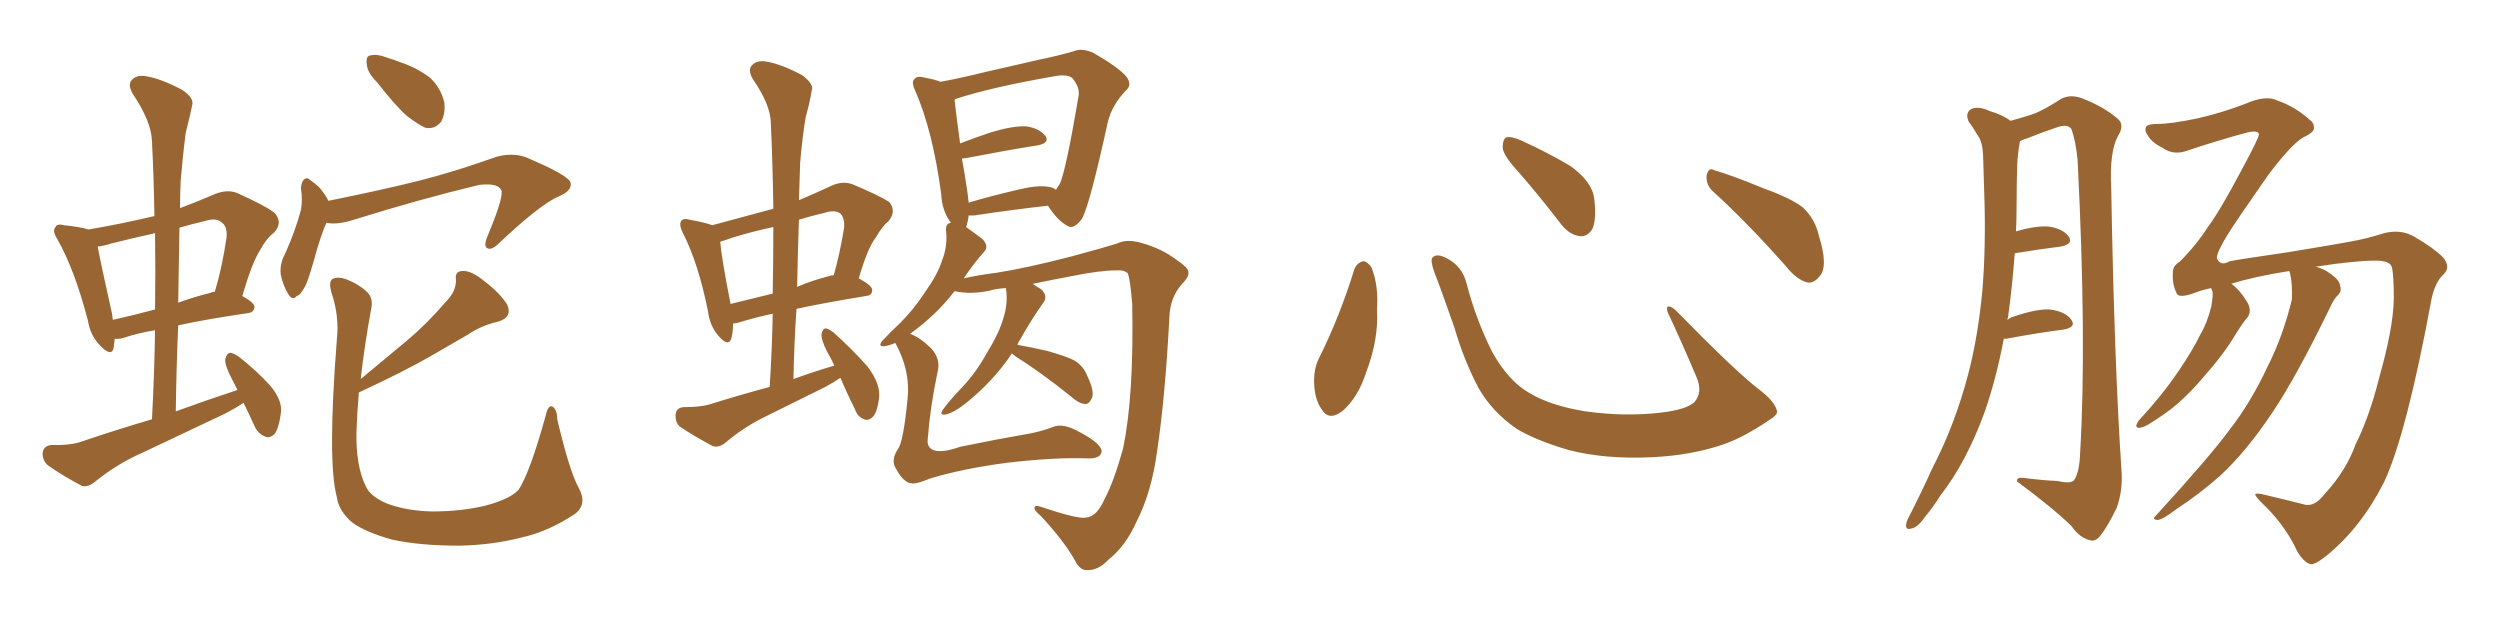<svg xmlns="http://www.w3.org/2000/svg" xmlns:xlink="http://www.w3.org/1999/xlink" width="600" height="150"><path fill="#996633" padding="10" d="M58.45 96.68L58.45 96.68Q56.25 98.14 53.61 99.46L53.61 99.46Q44.09 104.00 34.72 108.40L34.72 108.40Q28.27 111.18 22.85 115.58L22.85 115.58Q21.09 117.04 19.63 116.60L19.63 116.60Q14.65 113.96 11.43 111.62L11.43 111.62Q10.11 110.45 10.25 108.54L10.25 108.54Q10.55 106.93 12.45 106.79L12.45 106.79Q16.99 106.93 19.78 105.91L19.78 105.91Q28.42 102.98 36.47 100.63L36.47 100.63Q37.06 89.50 37.21 79.25L37.21 79.25Q32.96 79.98 29.88 81.01L29.88 81.01Q28.56 81.45 27.54 81.30L27.54 81.30Q27.39 82.62 27.25 83.64L27.25 83.64Q26.66 85.69 24.02 82.91L24.02 82.91Q21.68 80.57 21.09 76.90L21.09 76.90Q17.87 64.60 13.77 57.42L13.77 57.42Q12.45 55.37 13.33 54.49L13.33 54.49Q13.62 53.61 15.38 54.05L15.38 54.05Q19.48 54.49 21.24 55.08L21.24 55.08Q29.00 53.76 37.06 51.86L37.06 51.86Q36.91 42.63 36.47 33.84L36.47 33.84Q36.33 29.15 31.79 22.41L31.79 22.41Q30.62 20.21 31.64 19.19L31.64 19.19Q32.81 17.87 35.16 18.31L35.16 18.31Q38.67 18.90 43.65 21.53L43.65 21.53Q46.58 23.44 46.14 25.20L46.14 25.20Q45.56 27.98 44.53 32.08L44.53 32.08Q43.95 36.62 43.36 43.36L43.36 43.36Q43.21 46.73 43.21 49.95L43.21 49.95Q47.17 48.49 51.56 46.58L51.56 46.58Q54.49 45.41 56.84 46.29L56.84 46.29Q63.72 49.37 65.92 51.12L65.92 51.12Q67.97 53.47 65.77 55.81L65.77 55.81Q63.87 57.28 62.40 60.06L62.40 60.06Q60.50 62.99 58.15 71.04L58.15 71.04Q61.08 72.66 61.08 73.68L61.08 73.68Q60.94 75 59.47 75.15L59.47 75.15Q49.51 76.61 42.77 78.08L42.77 78.08Q42.33 88.04 42.19 98.73L42.19 98.73Q49.80 95.95 56.98 93.60L56.98 93.60Q56.25 91.99 55.66 90.97L55.66 90.97Q53.91 87.60 54.05 86.28L54.05 86.28Q54.35 84.81 55.22 84.67L55.22 84.67Q55.96 84.67 57.42 85.69L57.42 85.69Q61.52 88.92 64.75 92.43L64.75 92.43Q67.97 96.24 67.38 99.32L67.38 99.32Q66.94 102.69 65.92 104.15L65.92 104.15Q64.60 105.32 63.57 104.74L63.57 104.74Q61.96 104.15 61.08 102.25L61.08 102.25Q59.77 99.32 58.45 96.68ZM37.21 74.27L37.21 74.27Q37.35 64.89 37.21 55.96L37.21 55.96Q31.93 57.13 26.66 58.45L26.66 58.45Q24.90 59.03 23.44 59.18L23.44 59.18Q24.17 63.13 26.95 75.59L26.95 75.59Q26.95 76.17 27.10 76.76L27.10 76.76Q31.79 75.73 37.21 74.27ZM43.07 54.64L43.07 54.64Q42.92 63.43 42.77 72.66L42.77 72.66Q46.29 71.34 50.39 70.31L50.39 70.31Q50.98 70.02 51.56 70.02L51.56 70.02Q53.32 64.16 54.35 57.13L54.35 57.13Q54.64 54.49 53.32 53.47L53.32 53.47Q52.00 52.15 49.22 53.03L49.22 53.03Q46.14 53.76 43.07 54.64ZM90.53 19.78L90.53 19.78Q88.18 17.43 88.04 15.53L88.04 15.53Q87.74 13.48 88.77 13.33L88.77 13.33Q90.38 12.89 92.72 13.77L92.72 13.77Q94.63 14.36 96.09 14.94L96.09 14.94Q100.05 16.26 103.13 18.60L103.13 18.60Q105.76 20.95 106.64 24.61L106.64 24.61Q106.93 27.25 105.91 29.15L105.91 29.15Q104.30 31.20 101.95 30.62L101.95 30.62Q100.20 29.74 97.85 27.98L97.85 27.98Q95.07 25.63 90.53 19.78ZM78.37 53.47L78.37 53.47Q77.05 56.10 75.15 63.13L75.15 63.13Q73.83 67.68 73.24 68.70L73.24 68.70Q72.07 70.90 71.19 71.04L71.19 71.04Q70.31 72.22 69.29 70.75L69.29 70.75Q67.97 68.70 67.38 65.92L67.38 65.92Q67.09 63.28 68.41 60.94L68.41 60.94Q70.90 55.37 72.22 50.39L72.22 50.39Q72.66 48.19 72.22 45.12L72.22 45.12Q72.36 43.65 72.95 43.07L72.95 43.07Q73.68 42.48 74.27 43.07L74.27 43.07Q75.73 44.09 76.76 45.12L76.76 45.12Q78.22 46.88 78.81 48.19L78.81 48.19Q91.26 45.70 100.63 43.36L100.63 43.36Q109.28 41.16 119.09 37.65L119.09 37.65Q122.75 36.62 125.98 37.65L125.98 37.65Q136.82 42.19 136.96 43.95L136.96 43.95Q137.26 45.85 134.03 47.17L134.03 47.17Q129.64 49.07 119.82 58.30L119.82 58.30Q118.07 60.06 117.04 59.62L117.04 59.62Q116.02 59.18 116.89 56.98L116.89 56.98Q120.56 48.19 120.41 46.00L120.41 46.00Q119.97 43.80 114.99 44.38L114.99 44.38Q100.93 47.75 85.40 52.59L85.40 52.59Q81.01 54.05 78.37 53.47ZM138.87 117.04L138.87 117.04L138.87 117.04Q141.06 121.00 137.99 123.34L137.99 123.34Q131.84 127.44 125.54 128.91L125.54 128.91Q118.21 130.81 110.30 130.96L110.30 130.96Q100.63 130.96 94.04 129.49L94.04 129.49Q87.74 127.73 84.52 125.39L84.52 125.39Q81.30 122.61 80.86 119.38L80.86 119.38Q78.52 110.89 80.86 81.30L80.86 81.30Q81.45 75.88 79.54 70.17L79.54 70.17Q78.81 67.53 79.83 66.94L79.83 66.94Q81.01 66.36 82.91 66.94L82.91 66.94Q86.28 68.26 88.18 70.17L88.18 70.17Q89.65 71.63 89.06 74.27L89.06 74.27Q87.45 83.06 86.57 90.97L86.57 90.97Q92.43 86.13 97.85 81.59L97.85 81.59Q102.39 77.78 106.93 72.51L106.93 72.51Q109.57 69.87 109.42 67.09L109.42 67.09Q109.13 65.04 111.04 65.04L111.04 65.04Q113.09 64.89 116.31 67.53L116.31 67.53Q119.97 70.31 121.73 73.10L121.73 73.10Q123.05 76.17 119.53 77.20L119.53 77.20Q115.58 78.08 112.35 80.27L112.35 80.27Q107.81 82.91 102.98 85.69L102.98 85.69Q96.83 89.21 86.13 94.19L86.13 94.19Q85.69 99.17 85.55 103.71L85.55 103.71Q85.40 111.77 87.74 116.60L87.74 116.60Q88.77 119.09 92.87 120.85L92.87 120.85Q97.56 122.61 103.71 122.75L103.71 122.75Q110.89 122.75 116.75 121.29L116.75 121.29Q122.61 119.68 124.51 117.48L124.51 117.48Q127.29 113.09 130.96 99.76L130.96 99.76Q131.54 97.12 132.57 97.56L132.57 97.56Q133.74 98.29 133.74 100.63L133.74 100.63Q136.67 113.09 138.87 117.04ZM201.71 90.67L201.71 90.67Q199.95 91.85 198.05 92.87L198.05 92.87Q190.72 96.53 183.25 100.20L183.25 100.20Q178.27 102.69 174.17 106.20L174.17 106.20Q172.56 107.52 171.09 107.08L171.09 107.08Q166.41 104.59 163.18 102.39L163.18 102.39Q162.01 101.37 162.16 99.46L162.16 99.46Q162.30 97.85 164.06 97.71L164.06 97.71Q167.87 97.71 170.07 97.12L170.07 97.12Q177.54 94.78 184.72 92.87L184.72 92.87Q185.30 83.79 185.45 75.29L185.45 75.29Q180.76 76.32 177.54 77.34L177.54 77.34Q176.51 77.64 175.93 77.64L175.93 77.64Q175.93 79.83 175.49 81.30L175.49 81.30Q174.76 83.35 172.41 80.57L172.41 80.57Q170.36 78.22 169.92 74.71L169.92 74.71Q167.58 63.13 163.92 55.96L163.92 55.96Q162.89 53.91 163.48 53.03L163.48 53.03Q164.06 52.29 165.53 52.73L165.53 52.73Q169.48 53.47 170.95 54.05L170.95 54.05Q178.42 52.00 185.60 50.10L185.60 50.10Q185.45 39.55 185.01 29.74L185.01 29.74Q185.01 25.20 180.62 18.90L180.62 18.90Q179.44 16.70 180.47 15.67L180.47 15.67Q181.64 14.36 183.98 14.79L183.98 14.79Q187.50 15.38 192.48 18.02L192.48 18.02Q195.41 20.21 194.82 21.68L194.82 21.68Q194.38 24.46 193.36 28.13L193.36 28.13Q192.63 32.37 192.04 38.96L192.04 38.96Q191.89 43.51 191.75 48.05L191.75 48.05Q195.56 46.44 199.66 44.53L199.66 44.53Q202.29 43.36 204.64 44.24L204.64 44.24Q211.23 47.02 213.43 48.49L213.43 48.49Q215.19 50.68 213.28 53.03L213.28 53.03Q211.67 54.35 210.21 56.98L210.21 56.98Q208.30 59.33 206.10 66.80L206.10 66.80Q209.33 68.55 209.33 69.58L209.33 69.58Q209.33 70.90 207.86 71.04L207.86 71.04Q197.90 72.66 191.16 74.12L191.16 74.12Q190.58 82.47 190.43 90.97L190.43 90.97Q195.26 89.21 200.24 87.74L200.24 87.74Q199.37 85.84 198.49 84.38L198.49 84.38Q197.02 81.45 197.17 80.13L197.17 80.13Q197.46 78.96 198.05 78.81L198.05 78.81Q198.78 78.81 200.10 79.83L200.10 79.83Q204.49 83.79 208.15 87.89L208.15 87.89Q211.52 92.29 210.94 95.80L210.94 95.80Q210.50 99.02 209.47 100.05L209.47 100.05Q208.45 101.07 207.42 100.63L207.42 100.63Q205.81 100.05 205.22 98.29L205.22 98.29Q203.17 94.19 201.71 90.67ZM185.45 70.46L185.45 70.46Q185.60 62.11 185.60 54.49L185.60 54.49Q180.76 55.52 175.93 56.98L175.93 56.98Q174.32 57.57 172.85 58.01L172.85 58.01Q173.14 61.82 175.34 72.95L175.34 72.95Q180.03 71.78 185.45 70.46ZM191.75 52.73L191.75 52.73Q191.46 60.79 191.31 68.85L191.31 68.85Q194.68 67.38 198.63 66.36L198.63 66.36Q199.51 66.06 200.10 66.06L200.10 66.06Q201.56 60.94 202.59 54.64L202.59 54.64Q202.73 52.29 201.71 51.27L201.71 51.27Q200.39 50.24 197.75 51.12L197.75 51.12Q194.53 51.86 191.75 52.73ZM214.89 82.32L214.89 82.32Q213.43 82.91 212.40 83.06L212.40 83.06Q210.64 83.35 211.67 81.88L211.67 81.88Q213.28 80.13 216.06 77.49L216.06 77.49Q219.43 74.12 222.07 70.02L222.07 70.02Q225 65.92 226.03 62.70L226.03 62.70Q227.49 59.03 227.05 55.37L227.05 55.37Q226.90 53.61 228.22 53.47L228.22 53.47Q226.03 50.54 225.88 46.44L225.88 46.44Q223.83 31.35 219.73 21.97L219.73 21.97Q218.55 19.48 219.58 18.90L219.58 18.90Q220.02 18.16 221.78 18.60L221.78 18.60Q224.27 19.04 225.73 19.63L225.73 19.63Q230.57 18.75 236.43 17.29L236.43 17.29Q244.04 15.53 249.90 14.21L249.90 14.21Q254.15 13.33 257.67 12.30L257.67 12.30Q259.72 11.43 262.50 12.74L262.50 12.74Q268.36 16.11 270.26 18.31L270.26 18.31Q271.88 20.36 270.12 21.83L270.12 21.83Q266.89 25.20 265.87 29.30L265.87 29.30L265.87 29.30Q261.62 48.78 259.72 52.44L259.72 52.44Q257.67 55.22 256.20 54.20L256.20 54.20Q253.86 53.03 251.51 49.37L251.51 49.37Q243.60 50.24 233.79 51.71L233.79 51.71Q233.06 51.71 232.47 51.71L232.47 51.71Q232.32 53.17 231.88 54.49L231.88 54.49Q233.94 55.96 235.84 57.42L235.84 57.42Q237.45 59.18 236.13 60.50L236.13 60.50Q233.64 63.28 231.30 66.80L231.30 66.80Q234.52 66.06 239.06 65.48L239.06 65.48Q246.53 64.31 257.23 61.52L257.23 61.52Q264.84 59.47 268.07 58.45L268.07 58.45Q270.41 57.28 273.93 58.30L273.93 58.30Q278.76 59.62 282.42 62.40L282.42 62.40Q285.06 64.16 285.21 65.19L285.21 65.19Q285.50 66.36 283.59 68.26L283.59 68.26Q280.81 71.48 280.66 76.03L280.66 76.03Q279.64 95.36 277.73 108.11L277.73 108.11Q276.42 118.07 272.75 125.24L272.75 125.24Q270.12 131.10 266.02 134.33L266.02 134.33Q263.53 136.96 260.89 136.82L260.89 136.82Q259.13 136.96 257.81 134.18L257.81 134.18Q255.18 129.64 249.76 123.78L249.76 123.78Q248.14 122.46 248.29 121.88L248.29 121.88Q248.29 121.14 249.61 121.58L249.61 121.58Q258.84 124.66 260.60 124.22L260.60 124.22Q263.23 124.07 265.14 119.68L265.14 119.68Q267.33 115.58 269.53 107.67L269.53 107.67Q272.17 95.07 271.73 72.95L271.73 72.95Q271.29 67.38 270.70 65.63L270.70 65.63Q269.82 64.75 267.92 64.89L267.92 64.89Q264.11 64.89 257.52 66.21L257.52 66.21Q252.83 67.09 247.85 68.12L247.85 68.12Q248.88 68.85 249.90 69.43L249.90 69.43Q251.51 71.04 250.49 72.51L250.49 72.51Q247.56 76.61 244.78 81.59L244.78 81.59Q244.34 82.18 244.19 82.76L244.19 82.76Q246.83 83.20 251.37 84.23L251.37 84.23Q256.05 85.55 257.96 86.57L257.96 86.57Q260.01 87.89 260.89 90.09L260.89 90.09Q262.94 94.34 261.91 95.80L261.91 95.80Q261.33 96.97 260.45 96.97L260.45 96.97Q258.84 96.83 256.93 95.07L256.93 95.07Q249.61 89.21 243.75 85.55L243.75 85.55Q243.02 84.96 242.87 84.81L242.87 84.81Q238.48 91.41 231.74 96.83L231.74 96.83Q228.96 99.02 227.05 99.46L227.05 99.46Q225.29 99.76 226.32 98.29L226.32 98.29Q227.64 96.39 230.71 93.16L230.71 93.16Q234.23 89.50 236.87 84.67L236.87 84.67Q239.79 79.98 240.82 76.32L240.82 76.32Q241.99 72.66 241.41 69.14L241.41 69.14Q239.06 69.29 237.60 69.73L237.60 69.73Q233.06 70.75 229.10 69.87L229.10 69.87Q224.71 75.59 218.41 80.13L218.41 80.13Q220.61 80.86 223.39 83.50L223.39 83.50Q225.88 86.13 225 89.36L225 89.36Q223.24 97.71 222.66 105.32L222.66 105.32Q222.36 107.52 224.27 108.11L224.27 108.11Q226.32 108.69 230.42 107.23L230.42 107.23Q238.92 105.47 247.41 104.00L247.41 104.00Q250.20 103.42 252.54 102.54L252.54 102.54Q255.03 101.37 259.13 103.71L259.13 103.71Q264.40 106.49 264.40 108.40L264.40 108.40Q264.11 110.16 260.89 110.01L260.89 110.01Q253.42 109.72 241.85 111.04L241.85 111.04Q230.86 112.50 223.24 114.84L223.24 114.84Q220.02 116.16 218.99 116.02L218.99 116.02Q216.94 116.02 215.04 112.50L215.04 112.50Q213.72 110.45 215.48 107.81L215.48 107.81Q216.80 106.20 217.82 95.65L217.82 95.65Q218.55 89.06 214.89 82.32ZM251.51 44.82L251.51 44.82L251.51 44.82Q252.83 44.97 253.42 45.56L253.42 45.56Q253.86 44.82 254.30 44.24L254.30 44.24Q255.76 41.31 258.84 23.14L258.84 23.14Q259.28 21.09 257.37 18.75L257.37 18.75Q256.20 17.72 252.98 18.31L252.98 18.31Q237.89 20.95 229.39 23.73L229.39 23.73Q229.10 23.88 229.10 24.02L229.10 24.02Q229.39 26.81 230.42 34.42L230.42 34.42Q233.79 33.11 237.74 31.79L237.74 31.79Q243.02 30.18 246.24 30.32L246.24 30.32Q249.46 30.76 250.93 32.67L250.93 32.67Q251.95 34.28 249.17 34.86L249.17 34.86Q241.70 36.04 231.88 37.94L231.88 37.94Q231.30 37.94 230.86 38.09L230.86 38.09Q231.45 41.16 232.03 45.12L232.03 45.12Q232.32 46.88 232.47 48.63L232.47 48.63Q237.89 47.02 244.19 45.56L244.19 45.56Q248.88 44.38 251.51 44.82ZM325.05 64.60L325.05 64.60Q325.63 63.13 327.10 62.70L327.10 62.70Q328.13 62.70 329.15 64.16L329.15 64.16Q330.91 68.55 330.47 74.41L330.47 74.41Q330.91 81.45 327.83 89.50L327.83 89.50Q325.93 95.36 322.27 98.58L322.27 98.58Q318.90 101.22 317.14 98.14L317.14 98.14Q315.38 95.65 315.38 91.26L315.38 91.26Q315.38 88.48 316.41 86.28L316.41 86.28Q321.53 76.03 325.05 64.60ZM426.42 98.44L426.42 98.44Q426.86 99.46 424.66 100.78L424.66 100.78Q418.65 104.88 413.67 106.64L413.67 106.64Q405.91 109.28 396.68 109.72L396.68 109.72Q385.25 110.30 376.32 107.96L376.32 107.96Q368.41 105.62 363.87 102.83L363.87 102.83Q358.01 98.73 354.79 93.02L354.79 93.02Q351.27 86.28 349.07 78.66L349.07 78.66Q345.70 68.99 344.24 65.33L344.24 65.33Q343.21 62.40 343.80 61.82L343.80 61.82Q344.82 60.64 347.46 62.11L347.46 62.11Q350.98 64.01 352.00 68.12L352.00 68.12Q354.20 76.61 358.15 84.52L358.15 84.52Q362.11 91.55 367.09 94.34L367.09 94.34Q372.22 97.41 380.57 98.73L380.57 98.73Q389.94 100.05 398.73 99.02L398.73 99.02Q404.74 98.29 406.64 96.53L406.64 96.53Q408.69 94.19 407.23 90.67L407.23 90.67Q403.71 82.32 400.20 74.85L400.20 74.85Q399.90 73.68 400.34 73.54L400.34 73.54Q401.22 73.54 402.25 74.56L402.25 74.56Q416.75 89.36 422.17 93.46L422.17 93.46Q425.83 96.24 426.42 98.44ZM364.60 41.46L364.60 41.46Q360.79 37.35 360.64 35.45L360.64 35.45Q360.64 33.40 361.52 32.96L361.52 32.96Q362.70 32.67 365.04 33.69L365.04 33.69Q371.48 36.62 376.90 39.84L376.90 39.84Q382.18 43.65 382.62 47.75L382.62 47.75Q383.20 52.59 382.18 54.93L382.18 54.93Q381.01 56.84 379.25 56.69L379.25 56.69Q376.76 56.40 374.85 54.05L374.85 54.05Q369.58 47.17 364.60 41.46ZM411.33 46.14L411.33 46.14L411.33 46.14Q409.42 44.53 409.57 42.19L409.57 42.19Q410.01 39.99 411.47 40.87L411.47 40.87Q415.58 42.04 423.05 45.12L423.05 45.12Q429.93 47.61 432.71 49.80L432.71 49.80Q435.64 52.59 436.52 56.54L436.52 56.54Q438.87 64.01 436.67 66.36L436.67 66.36Q435.35 67.97 433.89 67.82L433.89 67.82Q431.25 67.24 428.47 63.72L428.47 63.72Q419.24 53.32 411.33 46.14ZM480.91 81.30L480.91 81.30Q479.15 90.67 476.37 98.73L476.37 98.73Q471.97 110.89 465.67 118.95L465.67 118.95Q464.06 121.58 461.87 124.22L461.87 124.22Q460.11 126.71 458.64 126.86L458.64 126.86Q457.32 127.29 457.47 125.83L457.47 125.83Q457.62 124.95 458.20 123.93L458.20 123.93Q461.13 118.21 463.77 112.35L463.77 112.35Q469.19 101.95 472.41 89.65L472.41 89.65Q474.76 80.57 475.78 69.58L475.78 69.58Q476.66 58.74 476.22 46.44L476.22 46.44Q476.07 41.16 475.93 37.06L475.93 37.06Q475.78 34.13 474.76 32.67L474.76 32.67Q473.58 30.62 472.56 29.30L472.56 29.30Q471.53 27.25 473.00 26.22L473.00 26.22Q474.76 25.34 477.54 26.66L477.54 26.66Q480.62 27.54 482.52 29.00L482.52 29.00Q486.33 27.98 488.67 27.10L488.67 27.10Q491.02 26.07 494.68 23.73L494.68 23.73Q496.88 22.56 499.66 23.58L499.66 23.58Q504.93 25.63 508.15 28.42L508.15 28.42Q510.06 29.88 508.30 32.67L508.30 32.67Q506.25 36.47 506.69 44.97L506.69 44.97Q507.42 87.16 509.18 113.23L509.18 113.23Q509.47 117.77 508.01 121.88L508.01 121.88Q505.81 126.42 504.05 128.61L504.05 128.61Q502.88 130.08 501.56 129.64L501.56 129.64Q499.07 129.05 497.17 126.27L497.17 126.27Q492.48 121.73 484.13 115.58L484.13 115.58Q483.69 114.26 486.77 114.84L486.77 114.84Q490.28 115.28 493.80 115.43L493.80 115.43Q496.88 116.16 497.75 115.28L497.75 115.28Q499.07 113.38 499.22 108.84L499.22 108.84Q500.83 82.18 498.63 38.53L498.63 38.53Q498.19 33.84 497.17 31.05L497.17 31.05Q496.29 29.59 493.51 30.62L493.51 30.62Q489.99 31.79 486.77 33.11L486.77 33.11Q485.74 33.40 484.86 33.84L484.86 33.84Q484.72 34.13 484.72 34.28L484.72 34.28Q484.28 36.77 484.13 39.55L484.13 39.55Q483.98 44.24 483.98 49.51L483.98 49.51Q483.98 52.44 483.84 55.52L483.84 55.52Q488.38 54.20 491.46 54.35L491.46 54.35Q494.97 54.79 496.44 56.69L496.44 56.69Q497.75 58.59 494.53 59.18L494.53 59.18Q489.70 59.77 483.54 60.79L483.54 60.79Q482.96 68.55 481.93 76.17L481.93 76.17Q481.79 76.32 481.79 76.76L481.79 76.76Q482.52 76.17 483.11 76.03L483.11 76.03Q488.67 74.12 491.89 74.27L491.89 74.27Q495.56 74.71 497.02 76.61L497.02 76.61Q498.49 78.52 495.26 79.10L495.26 79.10Q489.40 79.83 481.49 81.30L481.49 81.30Q481.05 81.30 480.91 81.30ZM557.96 118.51L557.96 118.51L557.96 118.51Q563.09 112.94 565.28 106.79L565.28 106.79Q568.65 100.05 571.00 90.67L571.00 90.67Q574.37 78.81 574.51 71.78L574.51 71.78Q574.51 66.06 574.07 64.16L574.07 64.16Q573.63 62.55 570.12 62.55L570.12 62.55Q565.14 62.55 555.76 64.01L555.76 64.01Q557.67 64.45 559.42 65.77L559.42 65.77Q561.47 67.24 561.62 68.55L561.62 68.55Q562.06 69.87 561.18 70.75L561.18 70.75Q560.16 71.63 559.13 73.97L559.13 73.97Q551.07 90.53 545.36 99.02L545.36 99.02Q539.21 108.25 532.91 114.11L532.91 114.11Q527.78 118.65 522.36 122.17L522.36 122.17Q519.14 124.66 517.82 124.80L517.82 124.80Q516.36 124.66 517.38 123.78L517.38 123.78Q530.13 109.86 535.11 103.13L535.11 103.13Q540.23 96.53 544.19 88.04L544.19 88.04Q547.85 80.86 550.05 71.92L550.05 71.92Q550.20 67.97 549.61 65.63L549.61 65.63Q549.46 65.19 549.46 65.04L549.46 65.04Q541.11 66.36 535.40 68.12L535.40 68.12Q535.55 68.12 535.55 68.12L535.55 68.12Q537.60 69.58 539.50 72.80L539.50 72.80Q540.38 74.56 539.50 76.03L539.50 76.03Q538.33 77.34 536.43 80.42L536.43 80.42Q533.64 85.11 528.81 90.53L528.81 90.53Q525.73 94.19 522.51 96.97L522.51 96.97Q520.02 99.17 515.48 101.95L515.48 101.95Q514.45 102.54 513.43 102.69L513.43 102.69Q512.70 102.69 512.70 102.10L512.70 102.10Q512.99 101.22 513.57 100.63L513.57 100.63Q518.99 94.78 522.95 88.92L522.95 88.92Q526.32 83.94 528.08 80.27L528.08 80.27Q529.69 77.64 530.71 73.54L530.71 73.54Q531.15 71.04 531.01 70.02L531.01 70.02Q530.71 69.29 530.71 69.14L530.71 69.14Q528.52 69.58 527.05 70.17L527.05 70.17Q522.80 71.78 522.36 70.31L522.36 70.31Q521.34 68.26 521.48 65.63L521.48 65.63Q521.34 63.87 523.10 62.84L523.10 62.84Q527.20 58.74 529.98 54.35L529.98 54.35Q532.76 50.68 538.18 40.43L538.18 40.43Q542.14 33.11 542.14 32.23L542.14 32.23Q541.99 31.20 539.36 31.79L539.36 31.79Q532.76 33.54 524.41 36.33L524.41 36.33Q521.34 37.21 518.99 35.45L518.99 35.45Q516.50 34.28 515.48 32.52L515.48 32.52Q514.60 31.35 515.04 30.47L515.04 30.47Q515.48 29.74 517.82 29.74L517.82 29.74Q521.04 29.74 527.34 28.42L527.34 28.42Q533.20 27.10 538.92 24.90L538.92 24.90Q543.90 22.71 546.68 24.17L546.68 24.17Q550.93 25.63 554.44 28.86L554.44 28.86Q555.47 29.59 555.32 30.91L555.32 30.91Q555.32 31.64 553.42 32.67L553.42 32.67Q550.63 33.69 544.34 42.04L544.34 42.04Q536.57 53.17 534.67 56.25L534.67 56.25Q532.03 60.50 532.03 61.96L532.03 61.96Q532.91 64.01 535.11 62.70L535.11 62.70Q537.30 62.26 549.32 60.50L549.32 60.50Q560.89 58.59 563.96 58.01L563.96 58.01Q568.07 57.28 572.17 55.96L572.17 55.96Q576.27 54.93 579.49 56.84L579.49 56.84Q584.03 59.47 586.38 61.82L586.38 61.82Q588.28 64.16 586.38 65.92L586.38 65.92Q584.47 67.68 583.59 71.63L583.59 71.63Q577.59 104.15 572.17 115.72L572.17 115.72Q566.60 126.71 558.25 133.45L558.25 133.45Q555.32 135.79 554.30 135.35L554.30 135.35Q552.83 134.77 551.37 132.42L551.37 132.42Q548.73 126.56 543.75 121.58L543.75 121.58Q541.26 119.24 541.26 118.65L541.26 118.65Q541.41 118.21 543.75 118.80L543.75 118.80Q549.32 120.12 553.27 121.14L553.27 121.14Q555.62 121.58 557.96 118.51Z"/></svg>